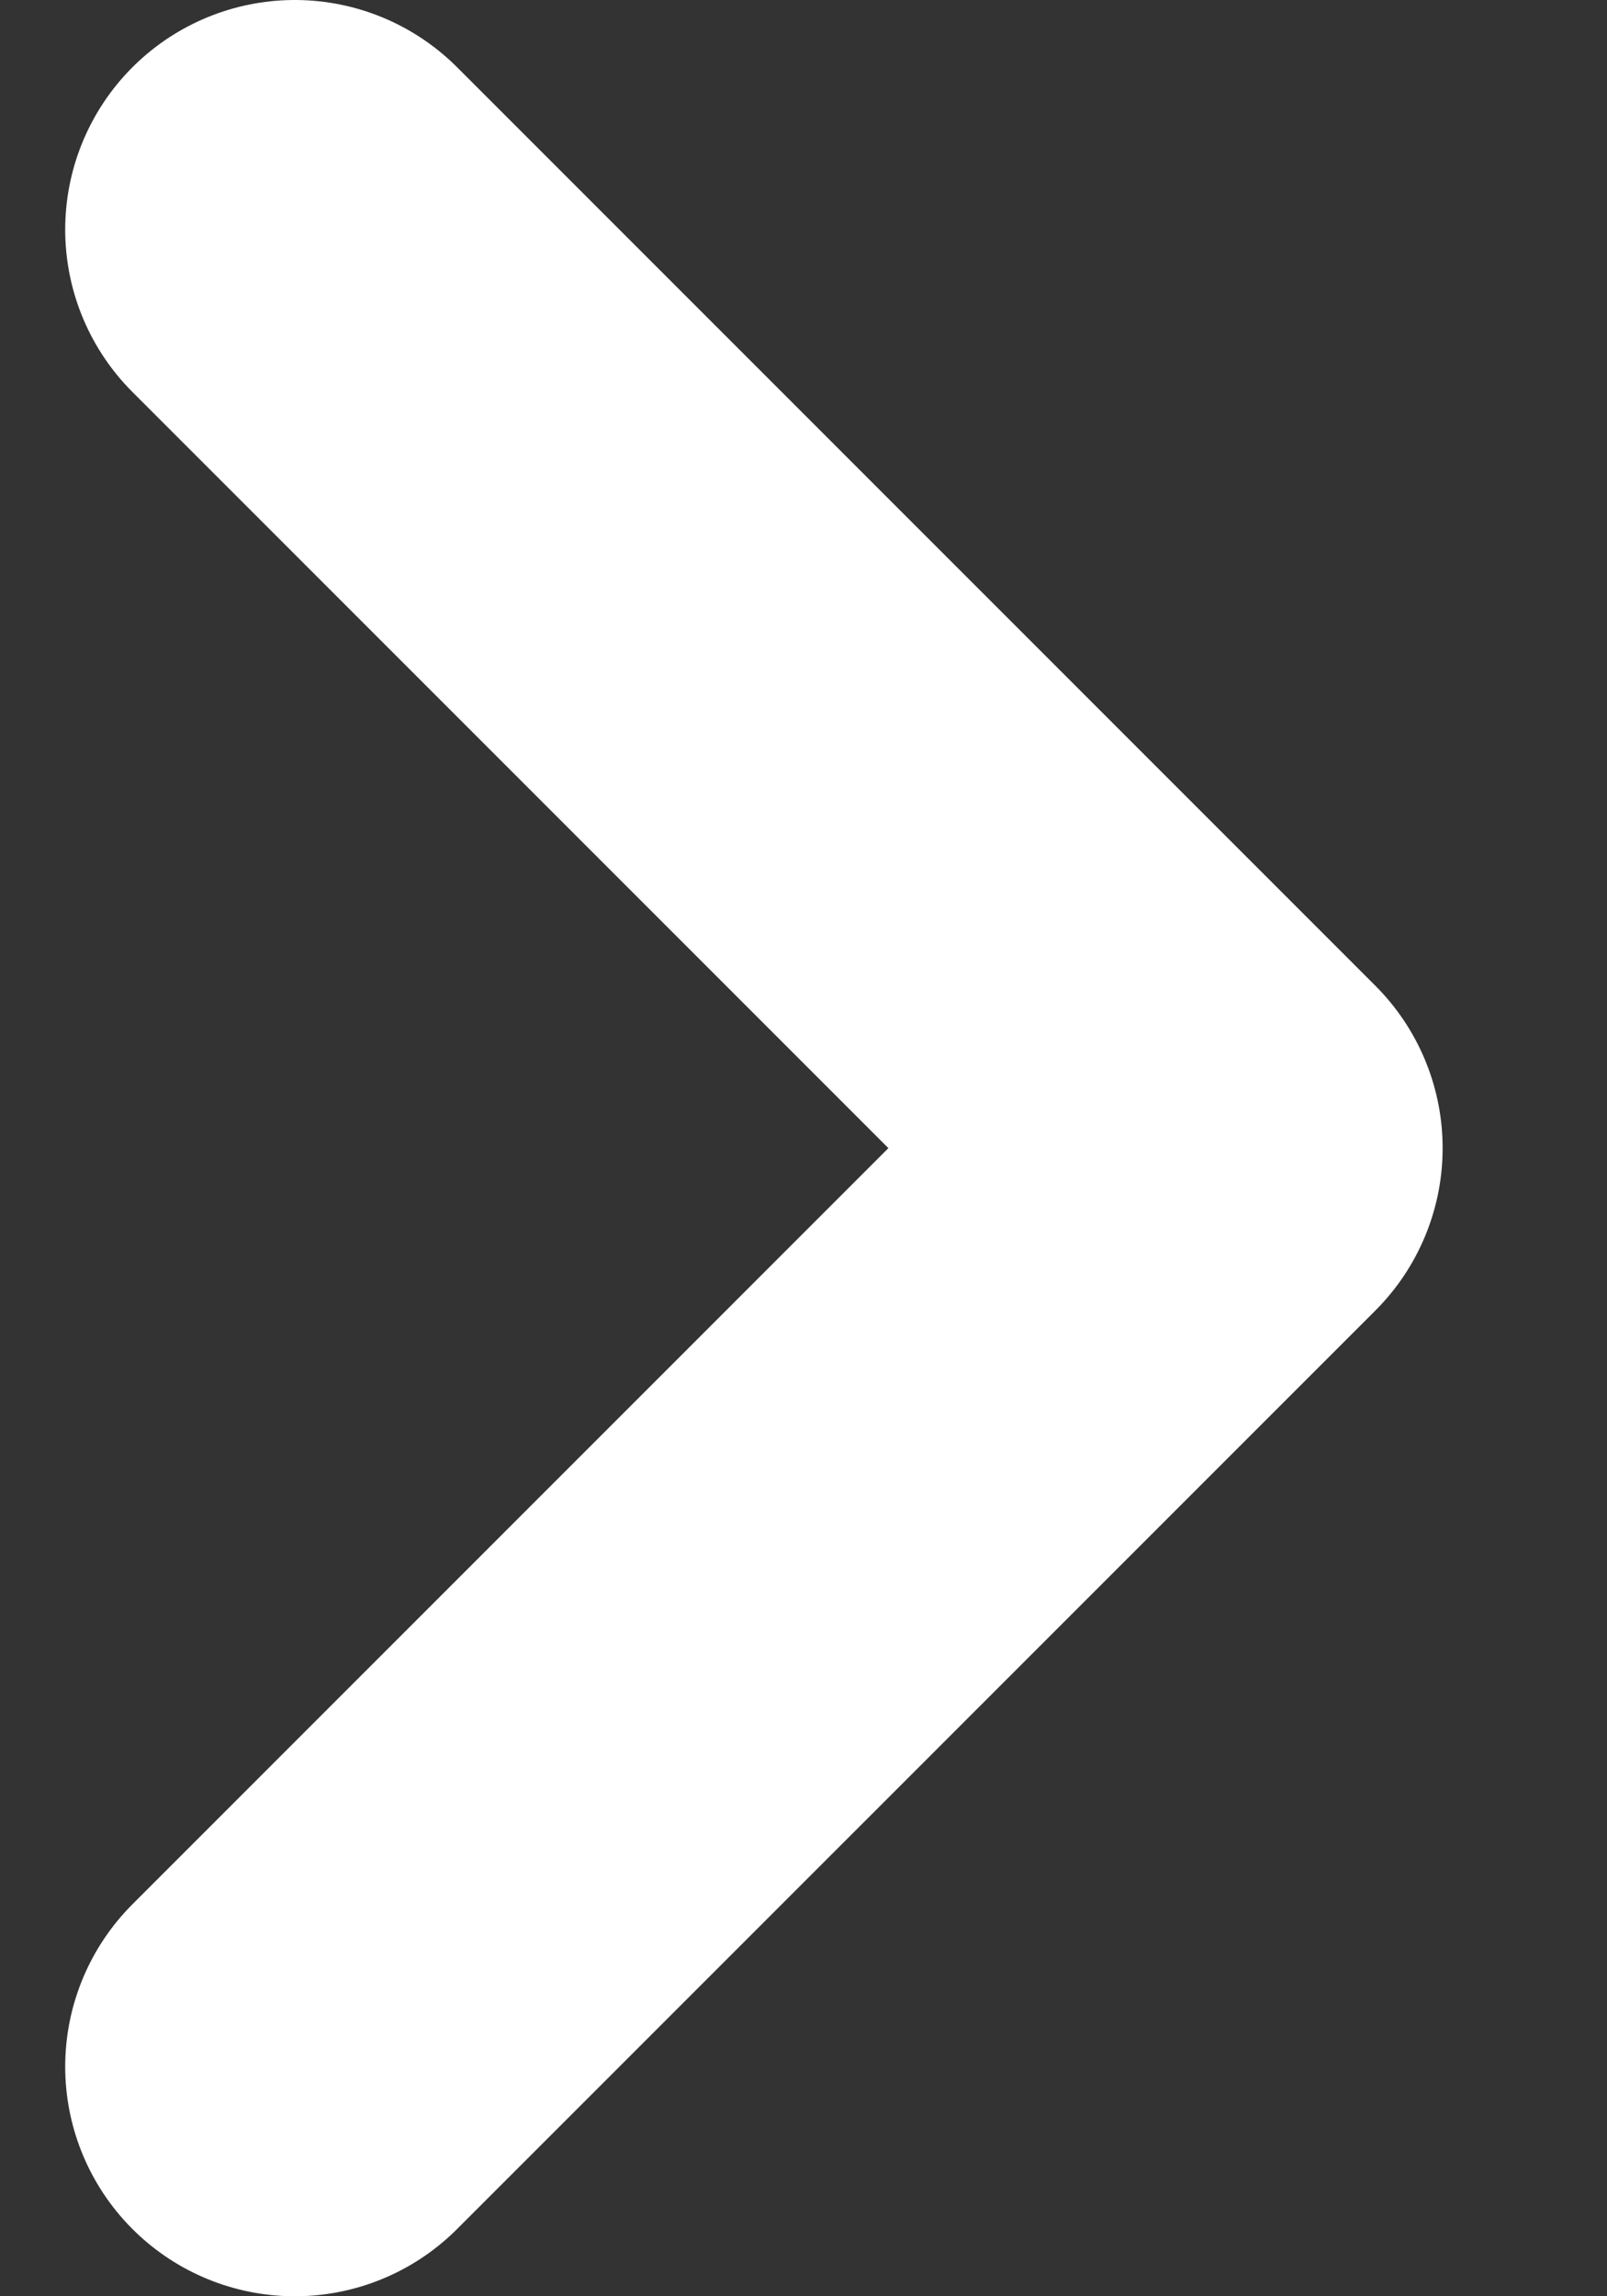 <svg width="7" height="10" viewBox="0 0 7 10" fill="none" xmlns="http://www.w3.org/2000/svg">
<rect x="0" y="0" width="7" height="10" fill="#333333" stroke="none"/>
<path d="M1.284 1L5.284 5L1.284 9" stroke="white" stroke-width="2" stroke-linecap="round" stroke-linejoin="round"/>
</svg>
